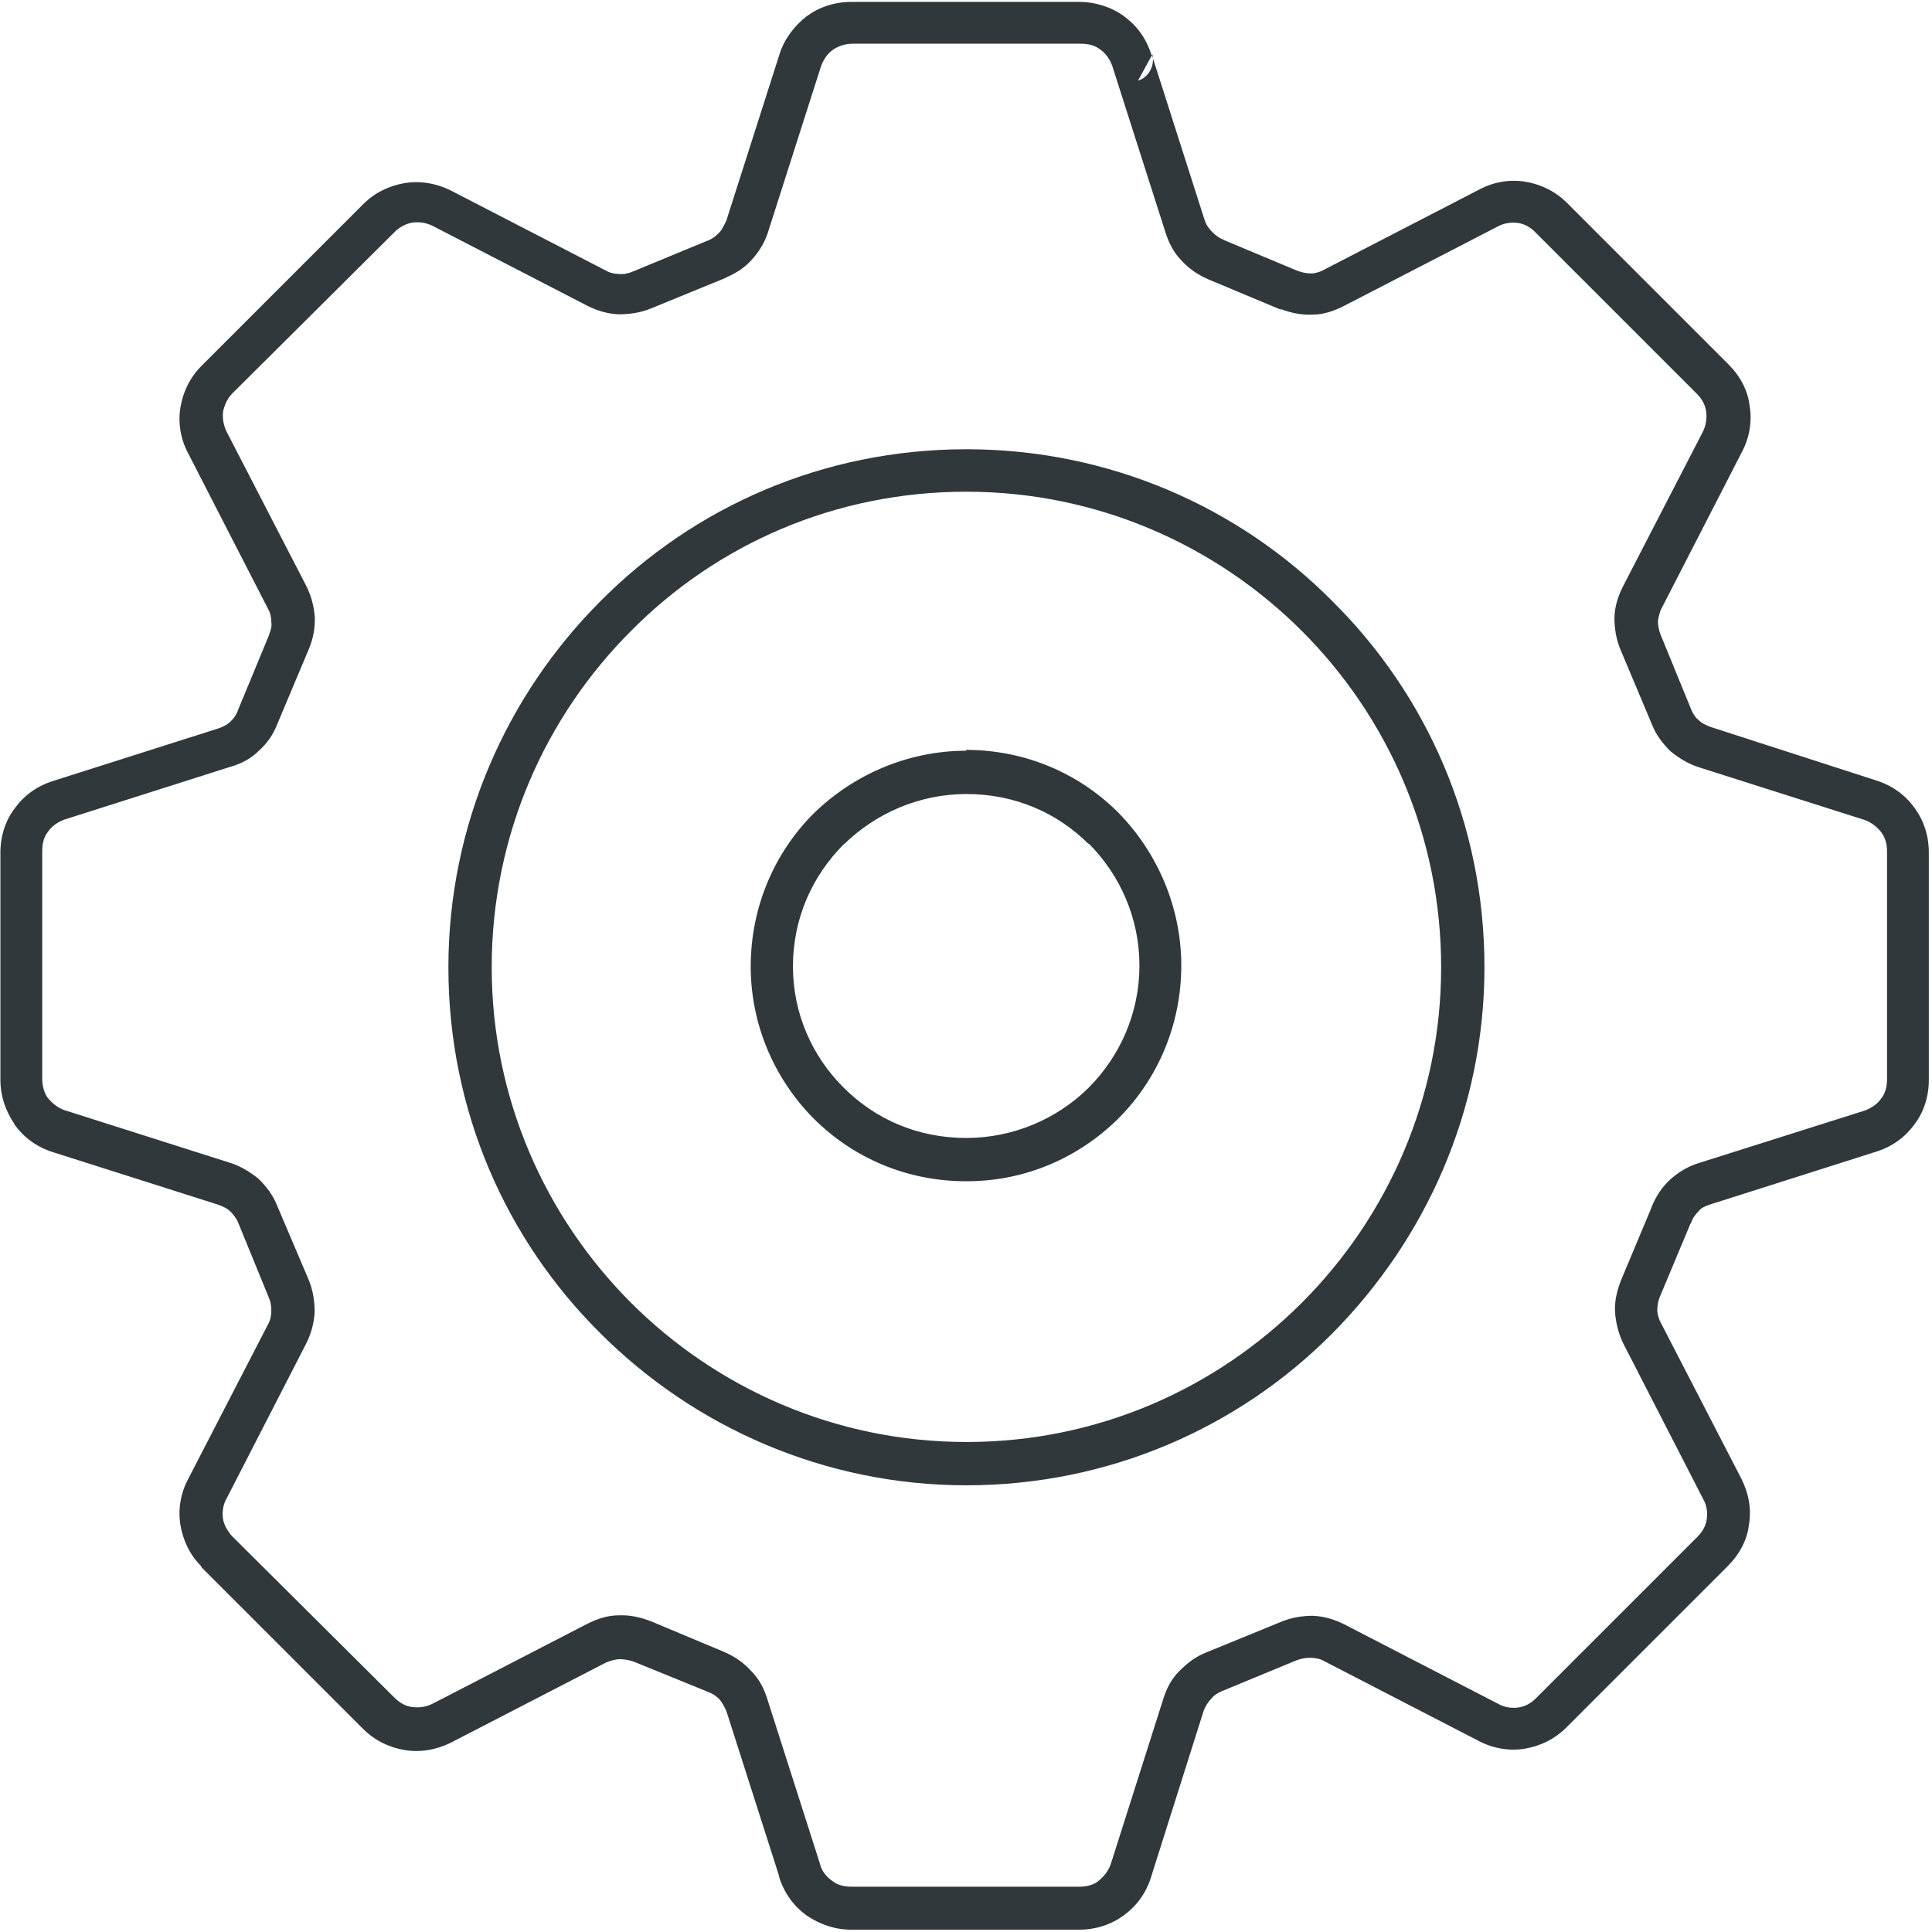 <?xml version="1.0" encoding="UTF-8" standalone="no"?>
<!-- Created with Inkscape (http://www.inkscape.org/) -->

<svg
   xmlns:dc="http://purl.org/dc/elements/1.1/"
   xmlns:cc="http://creativecommons.org/ns#"
   xmlns:rdf="http://www.w3.org/1999/02/22-rdf-syntax-ns#"
   xmlns:svg="http://www.w3.org/2000/svg"
   xmlns="http://www.w3.org/2000/svg"
   xmlns:sodipodi="http://sodipodi.sourceforge.net/DTD/sodipodi-0.dtd"
   xmlns:inkscape="http://www.inkscape.org/namespaces/inkscape"
   width="2.275mm"
   height="2.275mm"
   viewBox="0 0 2.275 2.275"
   version="1.1"
   id="svg12879"
   sodipodi:docname="iconGear.svg"
   inkscape:version="0.92.4 (5da689c313, 2019-01-14)">
  <defs
     id="defs12873" />
  <sodipodi:namedview
     id="base"
     pagecolor="#ffffff"
     bordercolor="#666666"
     borderopacity="1.0"
     inkscape:pageopacity="0.0"
     inkscape:pageshadow="2"
     inkscape:zoom="7.9195959"
     inkscape:cx="-3.8948172"
     inkscape:cy="54.142501"
     inkscape:document-units="mm"
     inkscape:current-layer="layer1"
     showgrid="false"
     inkscape:window-width="3840"
     inkscape:window-height="2066"
     inkscape:window-x="-11"
     inkscape:window-y="-11"
     inkscape:window-maximized="1"
     fit-margin-top="0"
     fit-margin-left="0"
     fit-margin-right="0"
     fit-margin-bottom="0" />
  <g
     inkscape:label="Layer 1"
     inkscape:groupmode="layer"
     id="layer1"
     transform="translate(-20.912,-288.378)">
    <path
       inkscape:connector-curvature="0"
       d="m 163.618,460.839 c -0.014,0 -0.025,-0.011 -0.025,-0.025 0,-0.014 0.011,-0.025 0.025,-0.025 h 0.314 c 0.014,0 0.025,0.011 0.025,0.025 0,0.014 -0.011,0.025 -0.025,0.025 z m 1.375,0.092 -0.001,7.9e-4 v 0 l -2.7e-4,8e-4 h -2.6e-4 v 0 l -2.7e-4,2.6e-4 -2.6e-4,2.7e-4 v 0 0 l -7.9e-4,2.6e-4 v 2.7e-4 h -2.7e-4 v 0 l -2.6e-4,7.9e-4 v 0 0 l -8e-4,2.6e-4 h -2.6e-4 v 2.7e-4 h -2.7e-4 l -2.6e-4,2.6e-4 v 0 0 l -2.7e-4,2.7e-4 -2.6e-4,2.6e-4 h -2.6e-4 v 0 0 l -2.7e-4,8e-4 h -2.6e-4 v 0 l -2.7e-4,2.6e-4 -2.6e-4,2.6e-4 v 0 h -2.7e-4 l -2.6e-4,2.7e-4 v 0 l -2.7e-4,2.6e-4 v 0 0 l -2.6e-4,2.7e-4 h -2.7e-4 v 2.6e-4 l -2.6e-4,2.7e-4 h -2.7e-4 -2.6e-4 v 0 l -2.6e-4,7.9e-4 v 0 h -8e-4 v 0 l -2.6e-4,8e-4 h -2.7e-4 -2.6e-4 v 2.6e-4 h -8e-4 v 0 l -2.6e-4,2.6e-4 v 2.7e-4 h -2.6e-4 v 0 l -2.7e-4,2.6e-4 -2.6e-4,2.7e-4 v 0 h -8e-4 v 2.6e-4 l -2.6e-4,2.7e-4 h -2.7e-4 v 0 h -2.6e-4 l -2.7e-4,2.6e-4 h -2.6e-4 v 0 l -7.9e-4,2.7e-4 v 0 2.6e-4 h -2.7e-4 l -2.6e-4,2.7e-4 h -2.7e-4 v 0 l -2.6e-4,2.6e-4 h -2.7e-4 v 2.6e-4 h -2.6e-4 l -2.7e-4,2.7e-4 v 0 h -2.6e-4 l -2.7e-4,2.6e-4 h -7.9e-4 v 0 2.7e-4 h -7.9e-4 v 0 2.6e-4 h -2.7e-4 -7.9e-4 v 2.7e-4 l -8e-4,2.6e-4 h -2.6e-4 v 0 h -2.6e-4 l -2.7e-4,2.7e-4 h -2.6e-4 v 0 l -2.7e-4,2.6e-4 h -2.6e-4 -2.7e-4 v 2.7e-4 l -7.9e-4,2.6e-4 v 0 0 h -2.7e-4 l -7.9e-4,2.7e-4 v 0 z m -0.458,0.024 v 0.22 c 0,0.024 0.01,0.047 0.026,0.063 v 0 c 0.016,0.016 0.038,0.026 0.063,0.026 h 0.841 c 0.024,0 0.045,-0.01 0.061,-0.025 2.6e-4,-2.6e-4 10e-4,-7.9e-4 10e-4,-0.001 0.016,-0.016 0.026,-0.038 0.026,-0.063 v -1.779 c 0,-0.025 -0.01,-0.047 -0.026,-0.063 v -2.6e-4 c -0.016,-0.016 -0.038,-0.026 -0.063,-0.026 h -0.533 -2.314 v 0 h -0.001 -2.6e-4 -0.001 v 0 h -7.9e-4 -2.7e-4 -0.001 v 0 h -10e-4 v 0 h -0.001 -2.7e-4 -0.001 v 0 h -0.001 c -0.021,0.002 -0.04,0.012 -0.054,0.026 -2.6e-4,7.9e-4 -0.001,10e-4 -0.001,0.002 -0.015,0.016 -0.025,0.038 -0.025,0.061 v 1.305 c 0,0.001 0,0.002 2.7e-4,0.003 v 0.162 c 0,0.024 0.01,0.047 0.026,0.063 v 0 c 0.016,0.016 0.038,0.026 0.063,0.026 h 0.855 v 0.129 h -0.315 c -0.015,0 -0.025,0.012 -0.025,0.025 v 0.128 c 0,0.014 0.011,0.025 0.025,0.025 h 1.235 c 0.014,0 0.026,-0.011 0.026,-0.025 v -0.128 c 0,-0.014 -0.012,-0.025 -0.026,-0.025 h -0.315 v -0.129 z m -1.921,-1.597 h 2.7e-4 2.6e-4 0.001 v 0 h 2.7e-4 v 0 h 2.6e-4 2.7e-4 2.6e-4 2.314 2.7e-4 2.6e-4 v 0 0 0 h 8e-4 v 0 0 h 7.9e-4 v 0 0 0 0 h 2.6e-4 2.7e-4 v 0 0 h 2.6e-4 v 0 0 h 2.7e-4 v 0 h 2.6e-4 v 0 h 2.7e-4 2.6e-4 v 0 0 h 2.7e-4 v 0 l 2.6e-4,2.6e-4 v 0 0 h 8e-4 v 0 0 h 2.6e-4 2.6e-4 2.7e-4 v 0 0 l 2.6e-4,2.7e-4 h 2.7e-4 v 0 0 h 2.6e-4 v 0 0 h 2.7e-4 v 0 0 h 2.6e-4 v 0 h 2.7e-4 l 2.6e-4,2.6e-4 h 7.9e-4 v 2.7e-4 0 l 0.002,7.9e-4 h 2.7e-4 c 0.005,0.002 0.01,0.005 0.014,0.009 l 2.7e-4,2.7e-4 2.6e-4,2.6e-4 2.7e-4,2.6e-4 2.6e-4,2.7e-4 2.6e-4,2.6e-4 2.7e-4,2.7e-4 2.6e-4,2.6e-4 v 2.7e-4 l 2.7e-4,2.6e-4 2.6e-4,2.7e-4 2.7e-4,2.6e-4 v 2.7e-4 0 l 2.6e-4,2.6e-4 2.7e-4,2.7e-4 2.6e-4,7.9e-4 h 2.7e-4 v 7.9e-4 l 2.6e-4,2.7e-4 2.6e-4,2.6e-4 v 2.7e-4 l 2.7e-4,2.6e-4 v 2.7e-4 0 l 2.6e-4,2.6e-4 2.7e-4,2.6e-4 v 8e-4 l 2.6e-4,2.6e-4 2.7e-4,2.7e-4 v 0 2.6e-4 l 2.6e-4,2.7e-4 v 2.6e-4 l 2.7e-4,8e-4 v 0 2.6e-4 l 2.6e-4,2.6e-4 v 0 2.7e-4 0 l 2.7e-4,2.6e-4 v 2.7e-4 l 2.6e-4,7.9e-4 v 0 2.7e-4 0 l 2.7e-4,2.6e-4 v 2.7e-4 2.6e-4 0 2.6e-4 0 l 2.6e-4,2.7e-4 v 0 2.6e-4 8e-4 0 l 2.6e-4,2.6e-4 v 0 2.7e-4 0 l 2.7e-4,7.9e-4 v 0 2.7e-4 0 2.6e-4 0 l 2.6e-4,2.6e-4 v 8e-4 2.6e-4 0 8e-4 0 2.6e-4 0 2.7e-4 0 l 2.7e-4,7.9e-4 v 0 2.6e-4 0 2.7e-4 0 7.9e-4 0 2.7e-4 0 7.9e-4 0 2.7e-4 0 2.6e-4 0 7.9e-4 0 0.382 0.897 h -2.39 v -1.279 c 0,-0.011 0.004,-0.02 0.011,-0.027 h 2.6e-4 c 0.006,-0.006 0.014,-0.01 0.024,-0.011 z m -0.035,1.368 v 0.14 c 0,0.011 0.004,0.02 0.011,0.027 0.007,0.007 0.017,0.011 0.027,0.011 h 0.88 0.555 0.509 0.37 7.9e-4 2.6e-4 l 2.7e-4,-2.6e-4 h 7.9e-4 8e-4 v 0 h 7.9e-4 v 0 h 2.6e-4 2.7e-4 l 2.6e-4,-2.6e-4 v 0 h 2.7e-4 2.6e-4 v 0 h 2.7e-4 2.6e-4 v 0 h 8e-4 v 0 h 2.6e-4 v 0 l 7.9e-4,-2.7e-4 v 0 h 2.7e-4 2.6e-4 v 0 h 2.7e-4 v 0 l 2.6e-4,-2.6e-4 h 2.7e-4 2.6e-4 2.7e-4 v 0 h 2.6e-4 v 0 l 2.7e-4,-2.7e-4 h 7.9e-4 l 2.6e-4,-2.6e-4 h 2.7e-4 v 0 h 2.6e-4 v -2.7e-4 h 2.7e-4 2.6e-4 v 0 l 8e-4,-2.6e-4 v 0 h 2.6e-4 l 2.6e-4,-2.7e-4 h 2.7e-4 2.6e-4 2.7e-4 v -2.6e-4 h 7.9e-4 v -2.7e-4 h 2.7e-4 l 2.6e-4,-2.6e-4 h 2.7e-4 l 2.6e-4,-2.7e-4 h 2.7e-4 l 7.9e-4,-2.6e-4 v -2.7e-4 h 2.6e-4 2.7e-4 v -2.6e-4 h 2.6e-4 2.7e-4 l 2.6e-4,-2.6e-4 2.7e-4,-2.7e-4 v 0 h 2.6e-4 l 2.7e-4,-2.6e-4 2.6e-4,-2.7e-4 h 2.6e-4 l 2.7e-4,-2.6e-4 2.6e-4,-2.7e-4 h 2.7e-4 v -2.6e-4 h 2.6e-4 v 0 l 2.7e-4,-2.7e-4 2.6e-4,-2.6e-4 h 2.7e-4 l 2.6e-4,-7.9e-4 h 2.7e-4 l 2.6e-4,-2.7e-4 v -2.6e-4 l 7.9e-4,-2.7e-4 8e-4,-10e-4 c 0.007,-0.007 0.011,-0.016 0.011,-0.027 v -0.029 -0.111 z m 0.603,0.486 v -0.078 h 1.184 v 0.078 z m 0.843,-0.258 v 0.129 h -0.503 v -0.129 z m 1.439,-1.597 h -0.453 v 2.6e-4 h 2.6e-4 v 2.7e-4 l 2.7e-4,7.9e-4 v 0 l 2.6e-4,7.9e-4 v 2.7e-4 0 2.6e-4 l 2.6e-4,2.7e-4 2.7e-4,2.6e-4 v 2.7e-4 2.6e-4 l 2.6e-4,2.7e-4 v 0 2.6e-4 2.7e-4 0 l 2.7e-4,7.9e-4 2.6e-4,2.6e-4 v 0 0 0 8e-4 l 2.7e-4,2.6e-4 v 0 2.7e-4 l 2.6e-4,2.6e-4 v 2.7e-4 0 2.6e-4 l 2.7e-4,7.9e-4 v 0 0 2.7e-4 l 2.6e-4,7.9e-4 v 0 2.7e-4 l 2.7e-4,7.9e-4 v 0 l 2.6e-4,8e-4 v 2.6e-4 0 0 7.9e-4 l 2.6e-4,2.7e-4 v 2.6e-4 8e-4 0 0 l 2.7e-4,2.6e-4 v 7.9e-4 0 0 l 2.6e-4,8e-4 v 2.6e-4 0 0 8e-4 l 2.7e-4,2.6e-4 v 0 0 8e-4 2.6e-4 l 2.6e-4,2.6e-4 v 8e-4 0 0 2.6e-4 l 2.7e-4,8e-4 v 0 7.9e-4 2.6e-4 0 0 l 2.6e-4,8e-4 v 2.6e-4 0 2.7e-4 2.6e-4 2.7e-4 0 2.6e-4 l 2.7e-4,8e-4 v 0 0 7.9e-4 7.9e-4 0 2.7e-4 7.9e-4 0 0 l 2.6e-4,7.9e-4 v 2.7e-4 0 2.6e-4 8e-4 0 0 l 2.7e-4,2.6e-4 v 8e-4 0 0 7.9e-4 7.9e-4 0 2.7e-4 7.9e-4 0 0 8e-4 2.6e-4 0 2.6e-4 8e-4 0 0 2.6e-4 8e-4 0 0 7.9e-4 7.9e-4 0 0.357 h 0.29 c 0.014,0 0.025,0.012 0.025,0.025 0,0.014 -0.011,0.026 -0.025,0.026 H 165.019 v 0.896 0.111 h 0.138 c 0.014,0 0.025,0.011 0.025,0.025 v 0.228 c 0,0.014 -0.011,0.025 -0.025,0.025 h -0.228 c -0.014,0 -0.025,-0.012 -0.025,-0.025 v -0.11 h -0.319 v 0.22 c 0,0.011 0.004,0.02 0.011,0.027 0.007,0.007 0.017,0.011 0.027,0.011 h 0.841 c 0.01,0 0.019,-0.004 0.026,-0.01 l 8e-4,-0.001 c 0.007,-0.007 0.011,-0.017 0.011,-0.027 v -1.779 c 0,-0.011 -0.004,-0.02 -0.011,-0.027 -0.007,-0.007 -0.017,-0.011 -0.027,-0.011 z m -0.509,1.681 h 0.177 v -0.176 h -0.113 v 0.003 c 0,0.024 -0.01,0.047 -0.026,0.063 l -2.7e-4,7.9e-4 v 0 h -2.6e-4 v 0 l -2.6e-4,8e-4 v 0 l -2.7e-4,2.6e-4 v 0 z m 0.007,-0.09 -0.007,0.09 v -0.087 l 7.9e-4,-2.7e-4 v 0 0 l 7.9e-4,-2.6e-4 h 2.7e-4 v 0 h 2.6e-4 l 8e-4,-2.7e-4 v 0 0 l 7.9e-4,-2.6e-4 h 2.7e-4 v 0 h 2.6e-4 l 2.6e-4,-2.7e-4 v 0 h 2.7e-4 l 2.6e-4,-2.6e-4 h 2.7e-4 v 0 h 2.6e-4 l 2.7e-4,-2.7e-4 h 2.6e-4 v 0 h 2.7e-4"
       style="fill:#30383b;fill-opacity:1;fill-rule:evenodd;stroke:none;stroke-width:0.035"
       id="path11579" />
    <path
       inkscape:connector-curvature="0"
       d="m -161.216,299.927 v 0.597 c 0,0.014 -0.011,0.025 -0.025,0.025 h -0.224 l 0.448,0.665 0.447,-0.665 h -0.223 c -0.014,0 -0.025,-0.011 -0.025,-0.025 v -0.597 c 0,-0.028 -0.011,-0.053 -0.03,-0.072 -0.018,-0.019 -0.044,-0.03 -0.072,-0.03 h -0.194 c -0.028,0 -0.054,0.011 -0.072,0.03 l -2.6e-4,1.4e-4 c -0.018,0.018 -0.03,0.044 -0.03,0.072 z m -0.667,1.808 h 1.73 c 0.028,0 0.053,-0.011 0.072,-0.03 v 0 c 0.018,-0.018 0.03,-0.044 0.03,-0.072 v -0.295 c 0,-0.028 -0.011,-0.053 -0.03,-0.072 -0.019,-0.018 -0.044,-0.03 -0.072,-0.03 h -0.062 c -0.028,0 -0.054,0.011 -0.072,0.03 v 1.4e-4 c -0.018,0.018 -0.03,0.044 -0.03,0.072 v 0.105 c 0,0.014 -0.011,0.026 -0.025,0.026 h -1.351 c -0.014,0 -0.025,-0.012 -0.025,-0.026 v -0.105 c 0,-0.028 -0.012,-0.053 -0.03,-0.072 -0.018,-0.018 -0.044,-0.03 -0.072,-0.03 h -0.063 c -0.028,0 -0.054,0.011 -0.072,0.03 v 1.4e-4 c -0.018,0.018 -0.03,0.044 -0.03,0.072 v 0.295 c 0,0.028 0.012,0.053 0.03,0.072 0.018,0.018 0.044,0.03 0.072,0.03 z m 1.73,0.051 h -1.73 c -0.042,0 -0.08,-0.017 -0.108,-0.045 -0.028,-0.028 -0.045,-0.066 -0.045,-0.108 v -0.295 c 0,-0.042 0.017,-0.08 0.045,-0.107 v -2.7e-4 0 0 c 0.028,-0.028 0.066,-0.045 0.108,-0.045 h 0.063 c 0.042,0 0.08,0.017 0.108,0.045 0.028,0.028 0.045,0.066 0.045,0.108 v 0.08 h 1.3 v -0.08 c 0,-0.042 0.017,-0.08 0.045,-0.107 v -2.6e-4 0 0 c 0.028,-0.028 0.066,-0.045 0.108,-0.045 h 0.062 c 0.042,0 0.08,0.017 0.108,0.045 0.028,0.028 0.045,0.066 0.045,0.108 v 0.295 c 0,0.042 -0.017,0.08 -0.045,0.108 v 1.5e-4 c -0.028,0.028 -0.066,0.045 -0.108,0.045 z m -1.114,-1.287 v -0.572 c 0,-0.042 0.017,-0.08 0.044,-0.107 l 2.6e-4,-2.7e-4 v 0 -1.4e-4 c 0.028,-0.028 0.066,-0.045 0.108,-0.045 h 0.194 c 0.042,0 0.08,0.017 0.108,0.045 0.028,0.028 0.044,0.066 0.044,0.108 v 0.572 h 0.245 v 0 c 0.005,0 0.01,0.001 0.014,0.004 0.012,0.008 0.015,0.024 0.007,0.035 l -0.495,0.736 c -0.002,0.003 -0.004,0.005 -0.007,0.007 -0.011,0.008 -0.027,0.005 -0.035,-0.007 l -0.494,-0.734 c -0.003,-0.004 -0.005,-0.01 -0.005,-0.016 0,-0.014 0.011,-0.025 0.025,-0.025 h 0.246"
       style="fill:#30383b;fill-opacity:1;fill-rule:evenodd;stroke:none;stroke-width:0.035"
       id="path11971" />
    <path
       inkscape:connector-curvature="0"
       d="m 22.354,288.661 0.086,0.036 h 2.65e-4 v 0 c 0.005,0.002 0.011,0.003 0.016,0.003 0.005,-1.4e-4 0.011,-0.002 0.016,-0.005 l 0.182,-0.094 c 0.017,-0.009 0.036,-0.012 0.054,-0.009 0.018,0.003 0.035,0.011 0.049,0.025 v 0 0 l 0.19,0.19 c 0.014,0.014 0.023,0.031 0.025,0.049 0.003,0.018 0,0.037 -0.009,0.054 l -0.094,0.183 c -0.003,0.005 -0.004,0.011 -0.005,0.016 0,0.005 0.001,0.011 0.003,0.016 l 0.036,0.088 c 0.002,0.005 0.005,0.01 0.009,0.013 0.004,0.004 0.009,0.006 0.014,0.008 l 0.195,0.063 c 0.019,0.006 0.034,0.017 0.045,0.032 v 0 c 0.011,0.015 0.017,0.033 0.017,0.053 v 0.268 c 0,0.019 -0.006,0.038 -0.017,0.052 v 0 1.5e-4 c -0.011,0.015 -0.026,0.026 -0.045,0.032 l -0.195,0.062 c -0.006,0.002 -0.011,0.004 -0.014,0.008 -0.004,0.004 -0.007,0.008 -0.009,0.014 l -7.93e-4,0.001 -0.036,0.086 c -0.002,0.005 -0.003,0.011 -0.003,0.016 2.64e-4,0.005 0.002,0.011 0.005,0.016 l 0.094,0.182 c 0.009,0.018 0.012,0.036 0.009,0.054 -0.002,0.018 -0.011,0.035 -0.025,0.049 l -0.19,0.19 c -0.014,0.014 -0.031,0.022 -0.049,0.025 -0.018,0.003 -0.037,-10e-5 -0.054,-0.009 l -0.182,-0.094 c -0.005,-0.003 -0.011,-0.004 -0.016,-0.004 -0.005,-2.7e-4 -0.011,7.9e-4 -0.017,0.003 l -0.087,0.036 c -0.005,0.002 -0.01,0.005 -0.013,0.009 -0.004,0.004 -0.007,0.009 -0.009,0.014 l -0.062,0.196 v 1.4e-4 0 c -0.006,0.019 -0.017,0.034 -0.032,0.045 -0.015,0.011 -0.033,0.017 -0.053,0.017 h -0.268 c -0.019,0 -0.037,-0.006 -0.053,-0.017 -0.015,-0.011 -0.026,-0.026 -0.032,-0.045 v -10e-4 l -0.062,-0.194 c -0.002,-0.005 -0.005,-0.01 -0.008,-0.014 -0.004,-0.004 -0.008,-0.007 -0.014,-0.009 l -0.001,-5.3e-4 -0.086,-0.035 c -0.006,-0.002 -0.011,-0.003 -0.017,-0.003 -0.005,1.4e-4 -0.011,0.002 -0.016,0.004 l -0.182,0.094 c -0.018,0.009 -0.037,0.012 -0.055,0.009 -0.018,-0.003 -0.035,-0.011 -0.049,-0.025 l -0.19,-0.19 -0.001,-0.002 c -0.013,-0.013 -0.021,-0.03 -0.024,-0.048 -0.003,-0.018 0,-0.037 0.009,-0.054 l 0.094,-0.182 c 0.003,-0.005 0.004,-0.011 0.004,-0.016 2.64e-4,-0.005 -7.94e-4,-0.011 -0.003,-0.016 l -0.036,-0.088 c -0.002,-0.005 -0.006,-0.01 -0.009,-0.013 -0.004,-0.004 -0.009,-0.006 -0.014,-0.008 l -0.195,-0.062 c -0.019,-0.006 -0.034,-0.017 -0.045,-0.032 l -0.001,-0.002 c -0.01,-0.015 -0.016,-0.032 -0.016,-0.051 v -0.268 c 0,-0.019 0.006,-0.038 0.017,-0.052 v -1.1e-4 0 c 0.011,-0.015 0.026,-0.026 0.045,-0.032 l 0.195,-0.062 v 0 c 0.006,-0.002 0.011,-0.005 0.014,-0.008 0.004,-0.004 0.007,-0.008 0.009,-0.014 l 0.036,-0.087 c 0.002,-0.006 0.004,-0.011 0.003,-0.016 0,-0.005 -0.001,-0.011 -0.004,-0.016 l -0.094,-0.183 c -0.009,-0.017 -0.012,-0.036 -0.009,-0.054 0.003,-0.018 0.011,-0.035 0.025,-0.049 v 0 l 0.19,-0.19 c 0.014,-0.014 0.031,-0.022 0.049,-0.025 0.018,-0.003 0.037,0 0.055,0.009 l 0.182,0.094 c 0.005,0.003 0.011,0.004 0.016,0.004 0.005,5.3e-4 0.011,-8e-4 0.016,-0.003 v 0 l 0.087,-0.036 0.001,-2.7e-4 c 0.005,-0.002 0.009,-0.005 0.013,-0.009 0.004,-0.004 0.006,-0.009 0.009,-0.015 l 2.64e-4,-10e-4 0.062,-0.194 v -1.4e-4 0 c 0.006,-0.019 0.018,-0.034 0.032,-0.045 0.015,-0.011 0.033,-0.017 0.053,-0.017 h 0.268 c 0.019,0 0.038,0.006 0.053,0.017 0.015,0.011 0.026,0.026 0.032,0.045 l 7.94e-4,10e-4 0.062,0.194 c 0.002,0.006 0.005,0.01 0.009,0.014 0.004,0.004 0.008,0.007 0.013,0.009 z m -0.304,1.415 c 0.155,0 0.294,-0.063 0.395,-0.164 0.101,-0.101 0.164,-0.241 0.164,-0.395 0,-0.154 -0.062,-0.294 -0.164,-0.396 -0.101,-0.101 -0.241,-0.164 -0.395,-0.164 -0.155,0 -0.294,0.062 -0.395,0.164 -0.101,0.101 -0.164,0.241 -0.164,0.396 0,0.154 0.063,0.294 0.164,0.395 0.101,0.101 0.241,0.164 0.395,0.164 z m 0.431,-0.128 c 0.11,-0.111 0.179,-0.263 0.179,-0.431 0,-0.169 -0.068,-0.321 -0.179,-0.431 -0.11,-0.111 -0.263,-0.179 -0.431,-0.179 -0.169,0 -0.321,0.068 -0.431,0.179 -0.11,0.11 -0.179,0.263 -0.179,0.431 0,0.169 0.068,0.321 0.179,0.431 0.11,0.11 0.263,0.179 0.431,0.179 0.168,0 0.321,-0.068 0.431,-0.179 z m -0.06,-1.205 -0.086,-0.036 -0.001,-5.3e-4 c -0.012,-0.005 -0.023,-0.013 -0.031,-0.022 -0.009,-0.009 -0.015,-0.021 -0.019,-0.034 l -0.062,-0.194 -2.65e-4,-0.001 c -0.003,-0.008 -0.008,-0.015 -0.014,-0.019 -0.006,-0.005 -0.014,-0.007 -0.023,-0.007 H 21.916 c -0.009,0 -0.017,0.003 -0.023,0.007 -0.006,0.004 -0.011,0.011 -0.014,0.019 v -1.4e-4 l -0.062,0.194 -2.65e-4,0.001 c -0.004,0.013 -0.011,0.024 -0.019,0.033 -0.008,0.009 -0.018,0.016 -0.03,0.021 l -0.001,7.9e-4 -0.088,0.036 v 0 0 c -0.012,0.005 -0.025,0.007 -0.038,0.007 -0.013,-5.2e-4 -0.025,-0.004 -0.037,-0.01 l -0.182,-0.094 c -0.008,-0.004 -0.016,-0.005 -0.024,-0.004 -0.007,10e-4 -0.015,0.005 -0.021,0.011 l -0.191,0.19 v -1.4e-4 1.4e-4 c -0.006,0.006 -0.009,0.013 -0.011,0.021 -0.001,0.008 2.64e-4,0.016 0.004,0.024 l 0.094,0.182 c 0.006,0.012 0.009,0.024 0.01,0.037 2.64e-4,0.013 -0.002,0.025 -0.007,0.037 l -0.037,0.088 c -0.005,0.013 -0.012,0.023 -0.022,0.032 -0.009,0.009 -0.02,0.015 -0.034,0.019 v -1.4e-4 1.4e-4 l -0.195,0.062 c -0.008,0.003 -0.015,0.008 -0.019,0.014 v 0 c -0.005,0.006 -0.007,0.014 -0.007,0.023 v 0.268 c 0,0.008 0.002,0.016 0.006,0.022 l 7.94e-4,0.001 c 0.005,0.006 0.011,0.011 0.019,0.014 l 0.195,0.062 c 0.013,0.004 0.024,0.011 0.034,0.019 0.009,0.009 0.017,0.019 0.022,0.032 l 0.037,0.087 c 0.005,0.012 0.007,0.025 0.007,0.038 -7.94e-4,0.013 -0.004,0.025 -0.01,0.037 l -0.094,0.183 c -0.004,0.007 -0.005,0.016 -0.004,0.023 0.001,0.007 0.005,0.014 0.01,0.02 l 0.001,0.001 0.191,0.19 c 0.006,0.006 0.013,0.01 0.021,0.011 0.008,0.001 0.016,0 0.024,-0.004 l 0.182,-0.094 c 0.012,-0.006 0.024,-0.01 0.037,-0.01 0.013,-5.3e-4 0.025,0.002 0.038,0.007 l 0.086,0.036 0.001,5.3e-4 c 0.012,0.005 0.023,0.013 0.031,0.022 0.009,0.009 0.015,0.02 0.019,0.033 l 0.062,0.194 2.64e-4,10e-4 c 0.002,0.008 0.008,0.015 0.014,0.019 0.006,0.005 0.014,0.007 0.023,0.007 h 0.268 c 0.009,0 0.017,-0.002 0.023,-0.007 0.006,-0.005 0.011,-0.011 0.014,-0.019 v 0 l 0.062,-0.195 c 0.004,-0.013 0.01,-0.024 0.019,-0.033 0.009,-0.009 0.019,-0.017 0.032,-0.022 l 0.088,-0.036 c 0.012,-0.005 0.025,-0.007 0.037,-0.007 0.013,5.3e-4 0.025,0.004 0.037,0.01 l 0.182,0.094 c 0.007,0.004 0.016,0.005 0.023,0.004 0.008,-0.001 0.015,-0.005 0.021,-0.011 l 0.19,-0.19 c 0.006,-0.006 0.01,-0.013 0.011,-0.021 0.001,-0.008 0,-0.016 -0.004,-0.023 l -0.094,-0.183 c -0.006,-0.012 -0.009,-0.025 -0.01,-0.037 -7.94e-4,-0.013 0.002,-0.025 0.007,-0.038 l 0.036,-0.086 2.65e-4,-10e-4 c 0.005,-0.012 0.012,-0.023 0.022,-0.032 0.009,-0.008 0.02,-0.015 0.033,-0.019 l 0.196,-0.062 c 0.008,-0.003 0.015,-0.008 0.019,-0.014 v 0 c 0.005,-0.006 0.007,-0.014 0.007,-0.023 v -0.268 c 0,-0.009 -0.002,-0.016 -0.007,-0.023 v 0 0 c -0.005,-0.006 -0.011,-0.011 -0.019,-0.014 l -0.195,-0.062 c -0.013,-0.004 -0.024,-0.011 -0.034,-0.019 -0.009,-0.009 -0.017,-0.019 -0.022,-0.032 l -0.037,-0.088 c -0.005,-0.012 -0.007,-0.025 -0.007,-0.037 2.64e-4,-0.013 0.004,-0.025 0.01,-0.037 l 0.094,-0.182 c 0.004,-0.008 0.005,-0.016 0.004,-0.024 -0.001,-0.008 -0.005,-0.015 -0.011,-0.021 l -0.19,-0.19 v -1.4e-4 c -0.006,-0.006 -0.013,-0.01 -0.021,-0.011 -0.007,-10e-4 -0.016,1.4e-4 -0.023,0.004 l -0.182,0.094 c -0.012,0.006 -0.024,0.01 -0.037,0.01 -0.013,5.3e-4 -0.025,-0.002 -0.038,-0.007 z m -0.152,-0.301 -0.017,0.031 c 0.013,-0.004 0.02,-0.018 0.017,-0.031 z m -0.219,0.82 c -0.07,0 -0.134,0.029 -0.18,0.074 v 0 0 c -0.046,0.046 -0.074,0.11 -0.074,0.18 0,0.069 0.028,0.132 0.073,0.178 l 0.001,10e-4 c 0.046,0.046 0.109,0.074 0.18,0.074 0.07,0 0.132,-0.028 0.178,-0.073 l 0.001,-10e-4 c 0.046,-0.046 0.074,-0.11 0.074,-0.18 0,-0.07 -0.029,-0.134 -0.074,-0.18 -0.046,-0.046 -0.109,-0.074 -0.18,-0.074 z m 0.144,0.11 c -0.037,-0.037 -0.087,-0.059 -0.144,-0.059 -0.056,0 -0.107,0.023 -0.144,0.059 h -2.65e-4 c -0.037,0.037 -0.06,0.087 -0.06,0.144 0,0.056 0.023,0.106 0.059,0.142 l 0.001,10e-4 c 0.037,0.037 0.087,0.059 0.144,0.059 0.055,0 0.106,-0.022 0.143,-0.058 l 0.001,-10e-4 c 0.037,-0.037 0.06,-0.088 0.06,-0.144 0,-0.056 -0.023,-0.107 -0.06,-0.144"
       style="fill:#30383b;fill-opacity:1;fill-rule:evenodd;stroke:none;stroke-width:0.035"
       id="path11903" />
  </g>
</svg>
